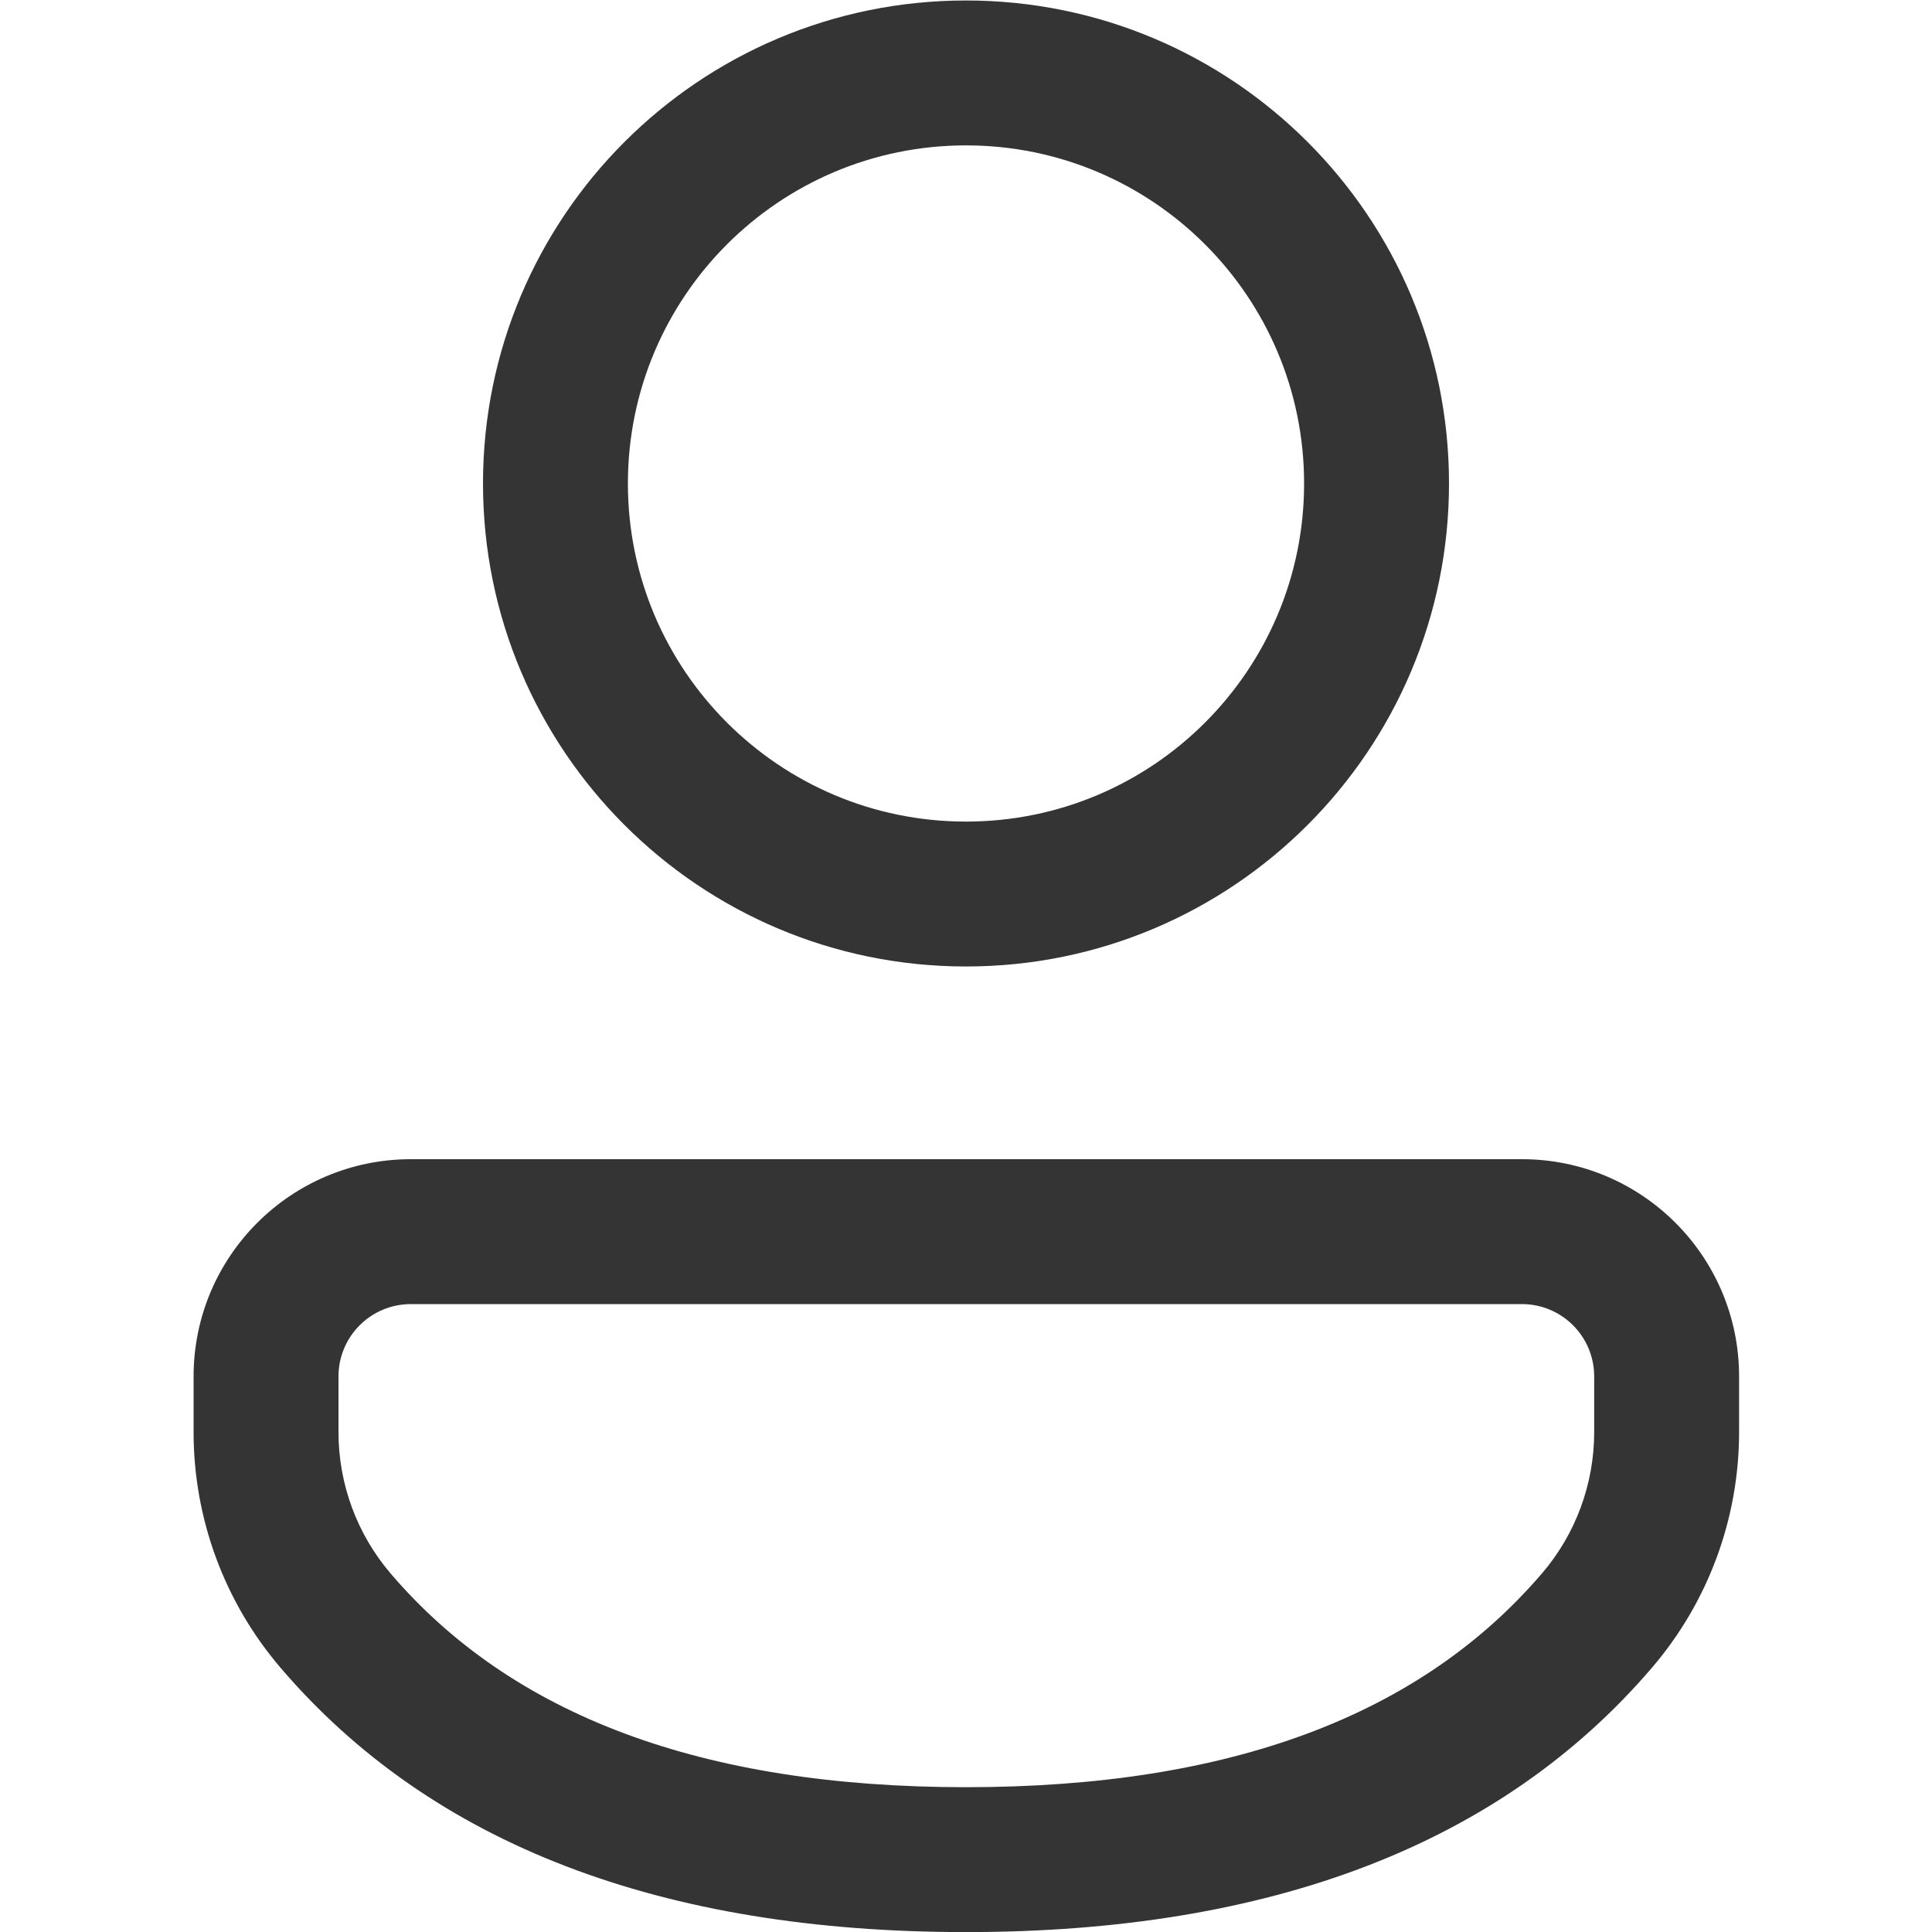 <svg width="20" height="20" viewBox="0 0 20 20" fill="none" xmlns="http://www.w3.org/2000/svg">
<g clip-path="url(#clip0_603_8338)">
<path d="M15.755 12C16.997 12 18.003 13.007 18.003 14.249V14.824C18.003 15.719 17.684 16.583 17.102 17.263C15.533 19.096 13.146 20.001 10 20.001C6.854 20.001 4.468 19.096 2.902 17.262C2.322 16.583 2.004 15.719 2.004 14.826V14.249C2.004 13.007 3.011 12 4.253 12H15.755ZM15.755 13.5H4.253C3.839 13.5 3.504 13.835 3.504 14.249V14.826C3.504 15.362 3.695 15.88 4.043 16.288C5.296 17.755 7.262 18.501 10 18.501C12.739 18.501 14.706 17.755 15.963 16.287C16.312 15.88 16.503 15.361 16.503 14.824V14.249C16.503 13.835 16.168 13.5 15.755 13.5ZM10 0.005C12.762 0.005 15 2.243 15 5.005C15 7.766 12.762 10.005 10 10.005C7.239 10.005 5 7.766 5 5.005C5 2.243 7.239 0.005 10 0.005ZM10 1.505C8.067 1.505 6.5 3.072 6.5 5.005C6.5 6.938 8.067 8.505 10 8.505C11.933 8.505 13.5 6.938 13.5 5.005C13.5 3.072 11.933 1.505 10 1.505Z" fill="#343434"/>
</g>
<defs>
<clipPath id="clip0_603_8338">
<rect width="20" height="20" fill="white"/>
</clipPath>
</defs>
</svg>
